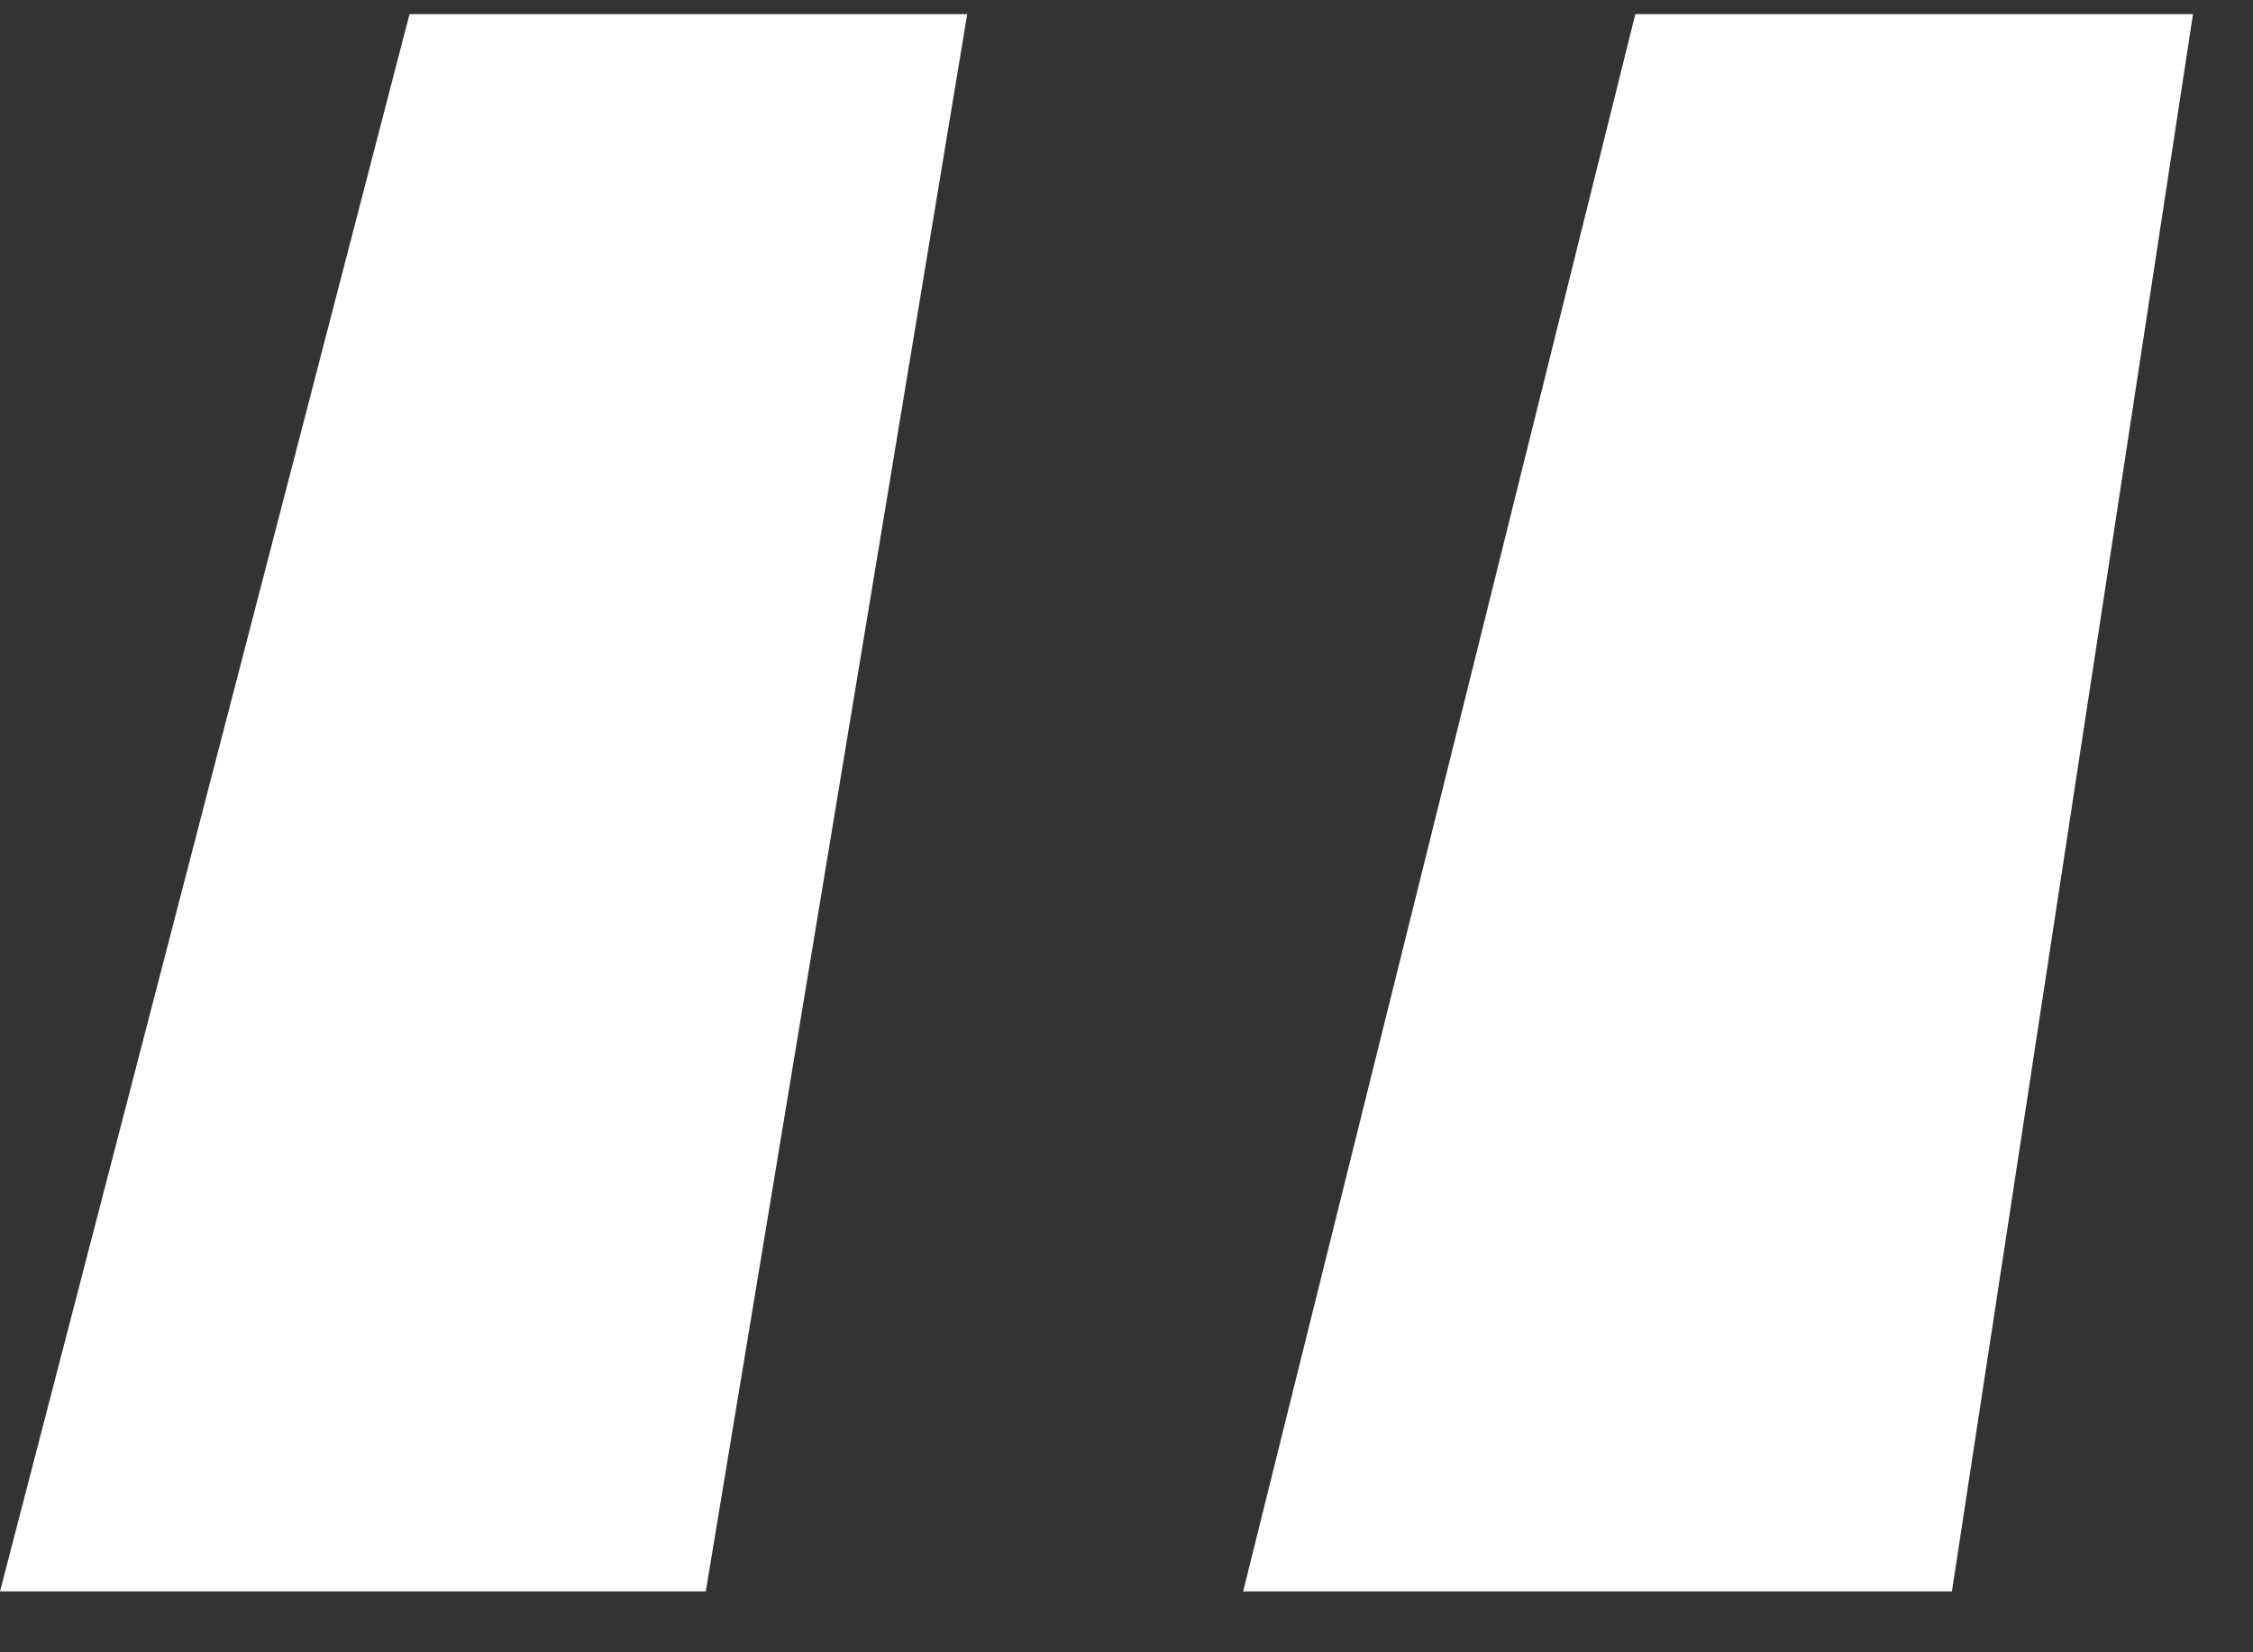 <svg width="30" height="22" viewBox="0 0 30 22" fill="none" xmlns="http://www.w3.org/2000/svg">
<rect x="0" y="0" width="30" height="22" fill="#333333" stroke="none"/>
<path d="M5.453 0.188H12.879L9.398 21.189H0L5.453 0.188ZM21.775 0.188H29.201L25.991 21.189H16.553L21.775 0.188Z" fill="white"/>
</svg>
